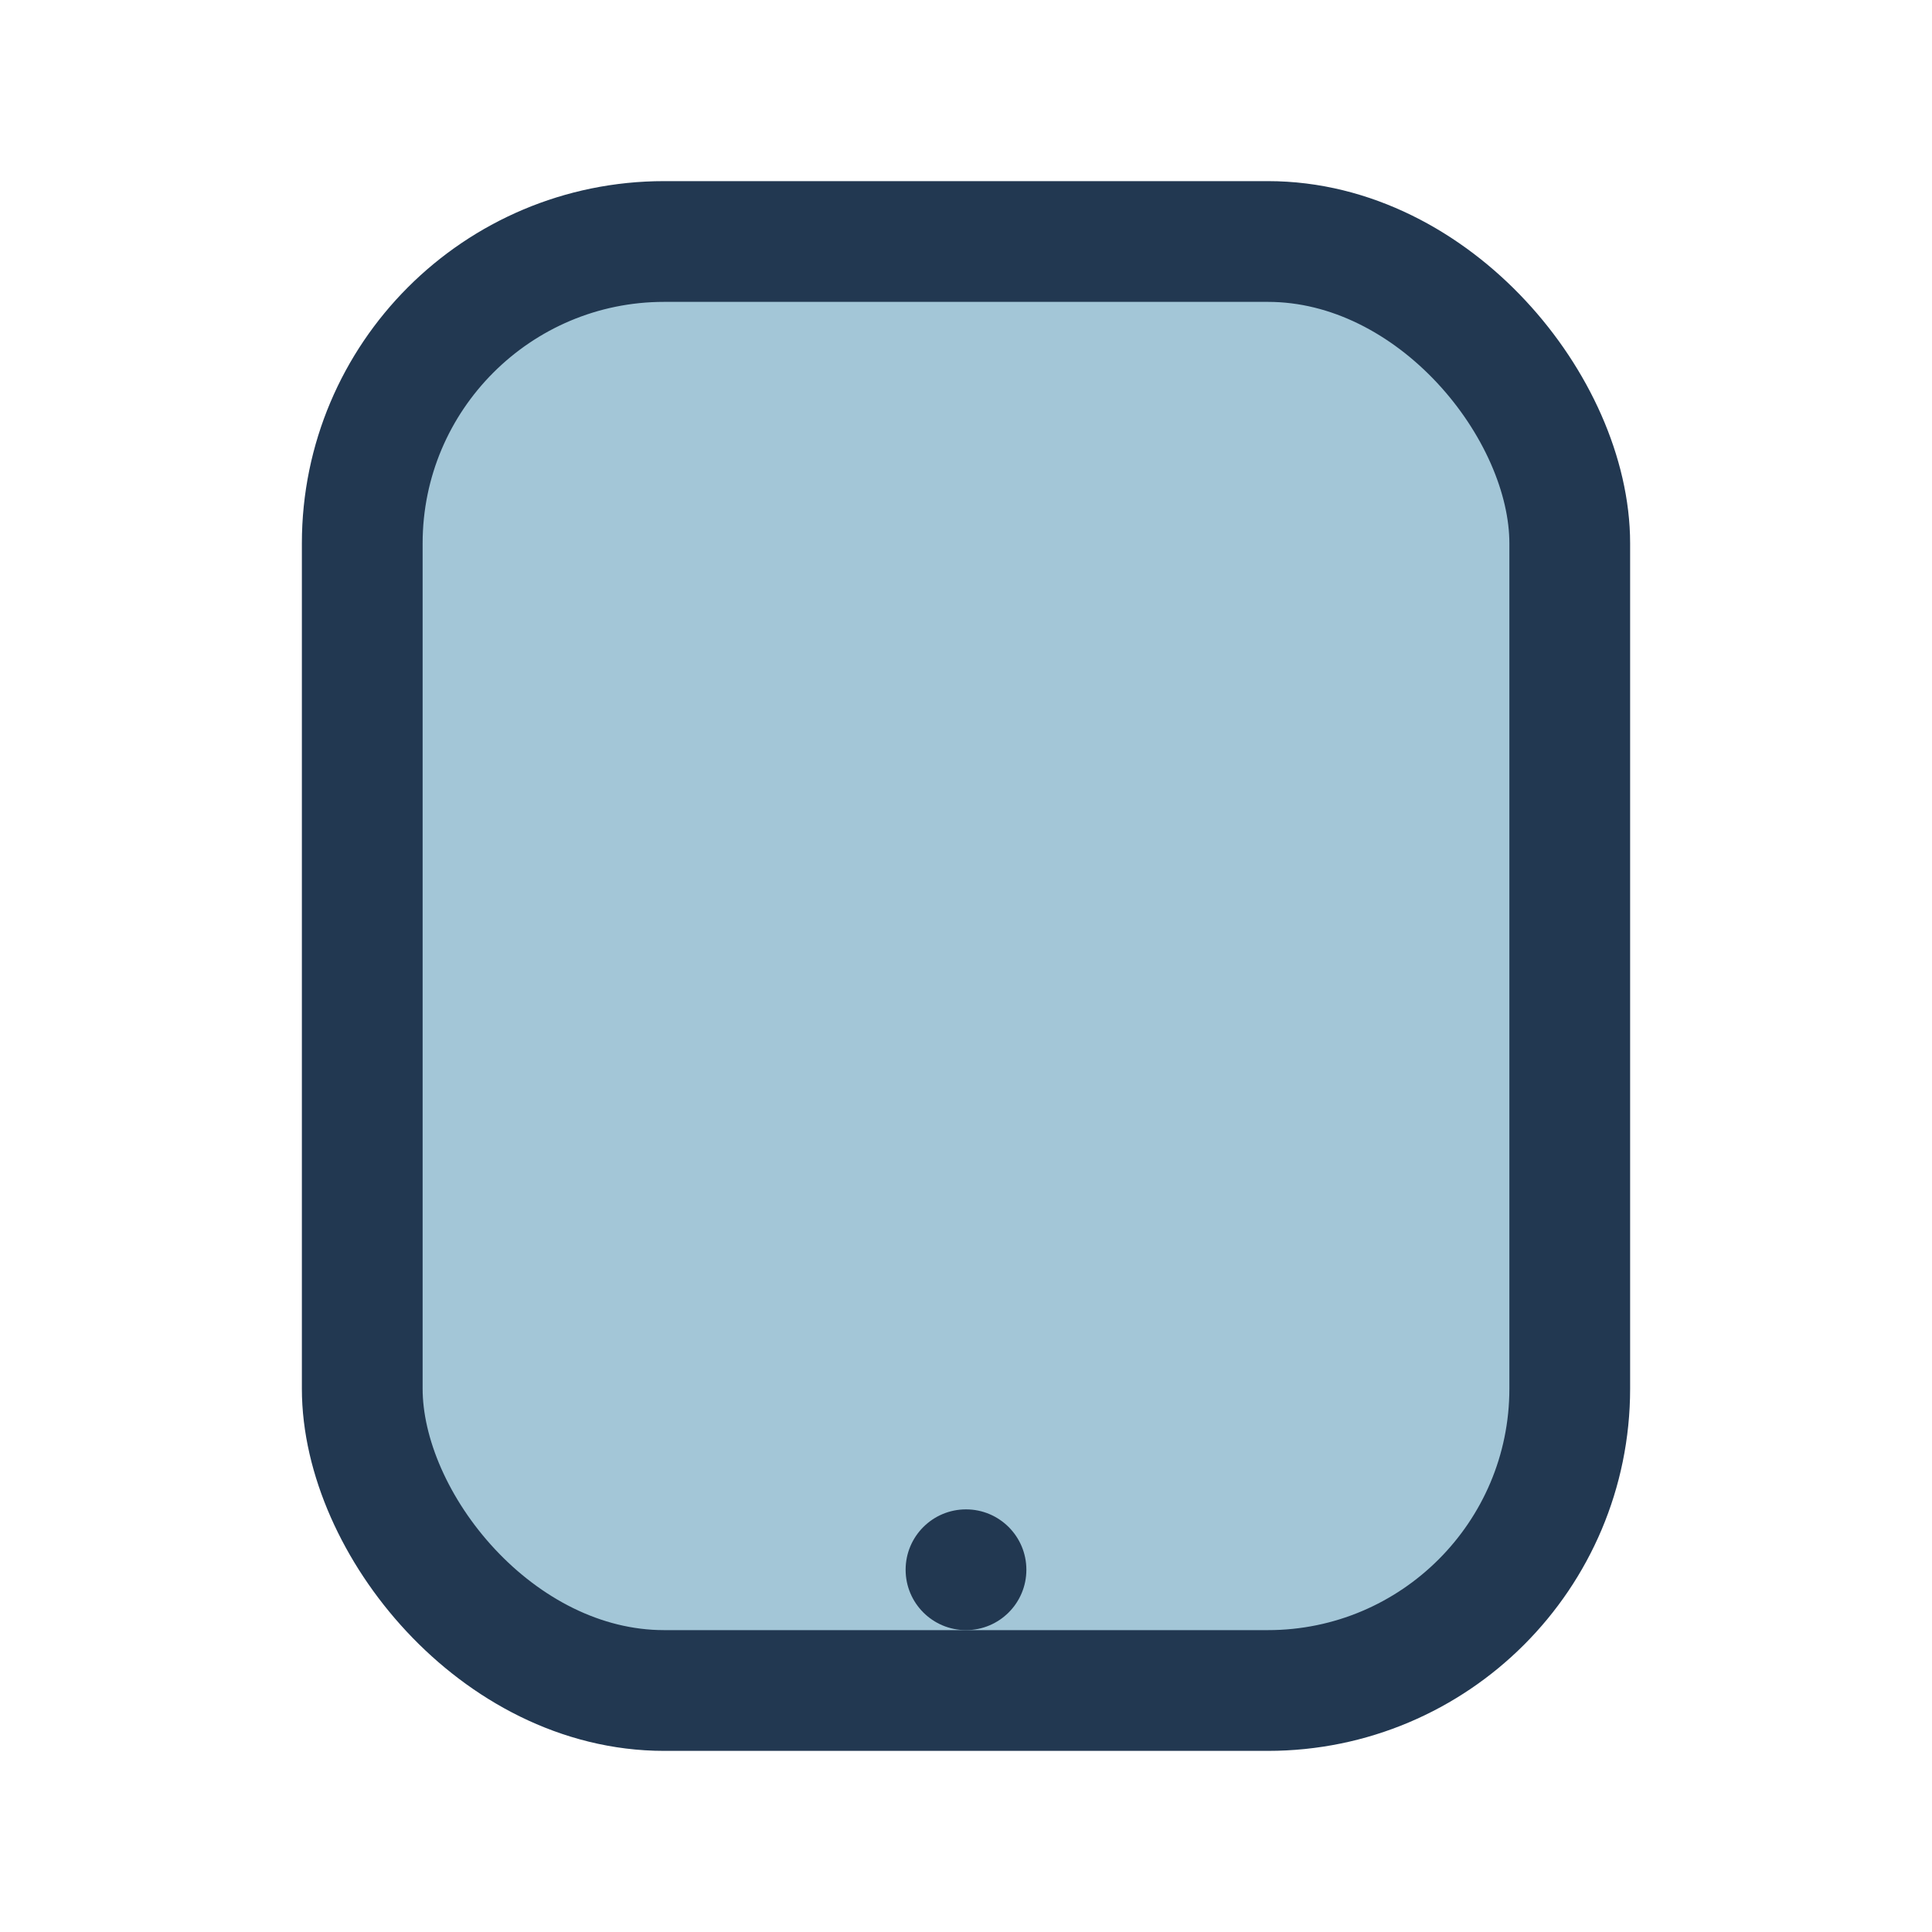 <?xml version="1.0" encoding="UTF-8"?>
<svg xmlns="http://www.w3.org/2000/svg" width="32" height="32" viewBox="0 0 32 32"><rect x="6" y="4" width="20" height="24" rx="5" fill="#A3C6D7" stroke="#223851" stroke-width="2"/><circle cx="16" cy="26" r="1" fill="#223851"/></svg>
